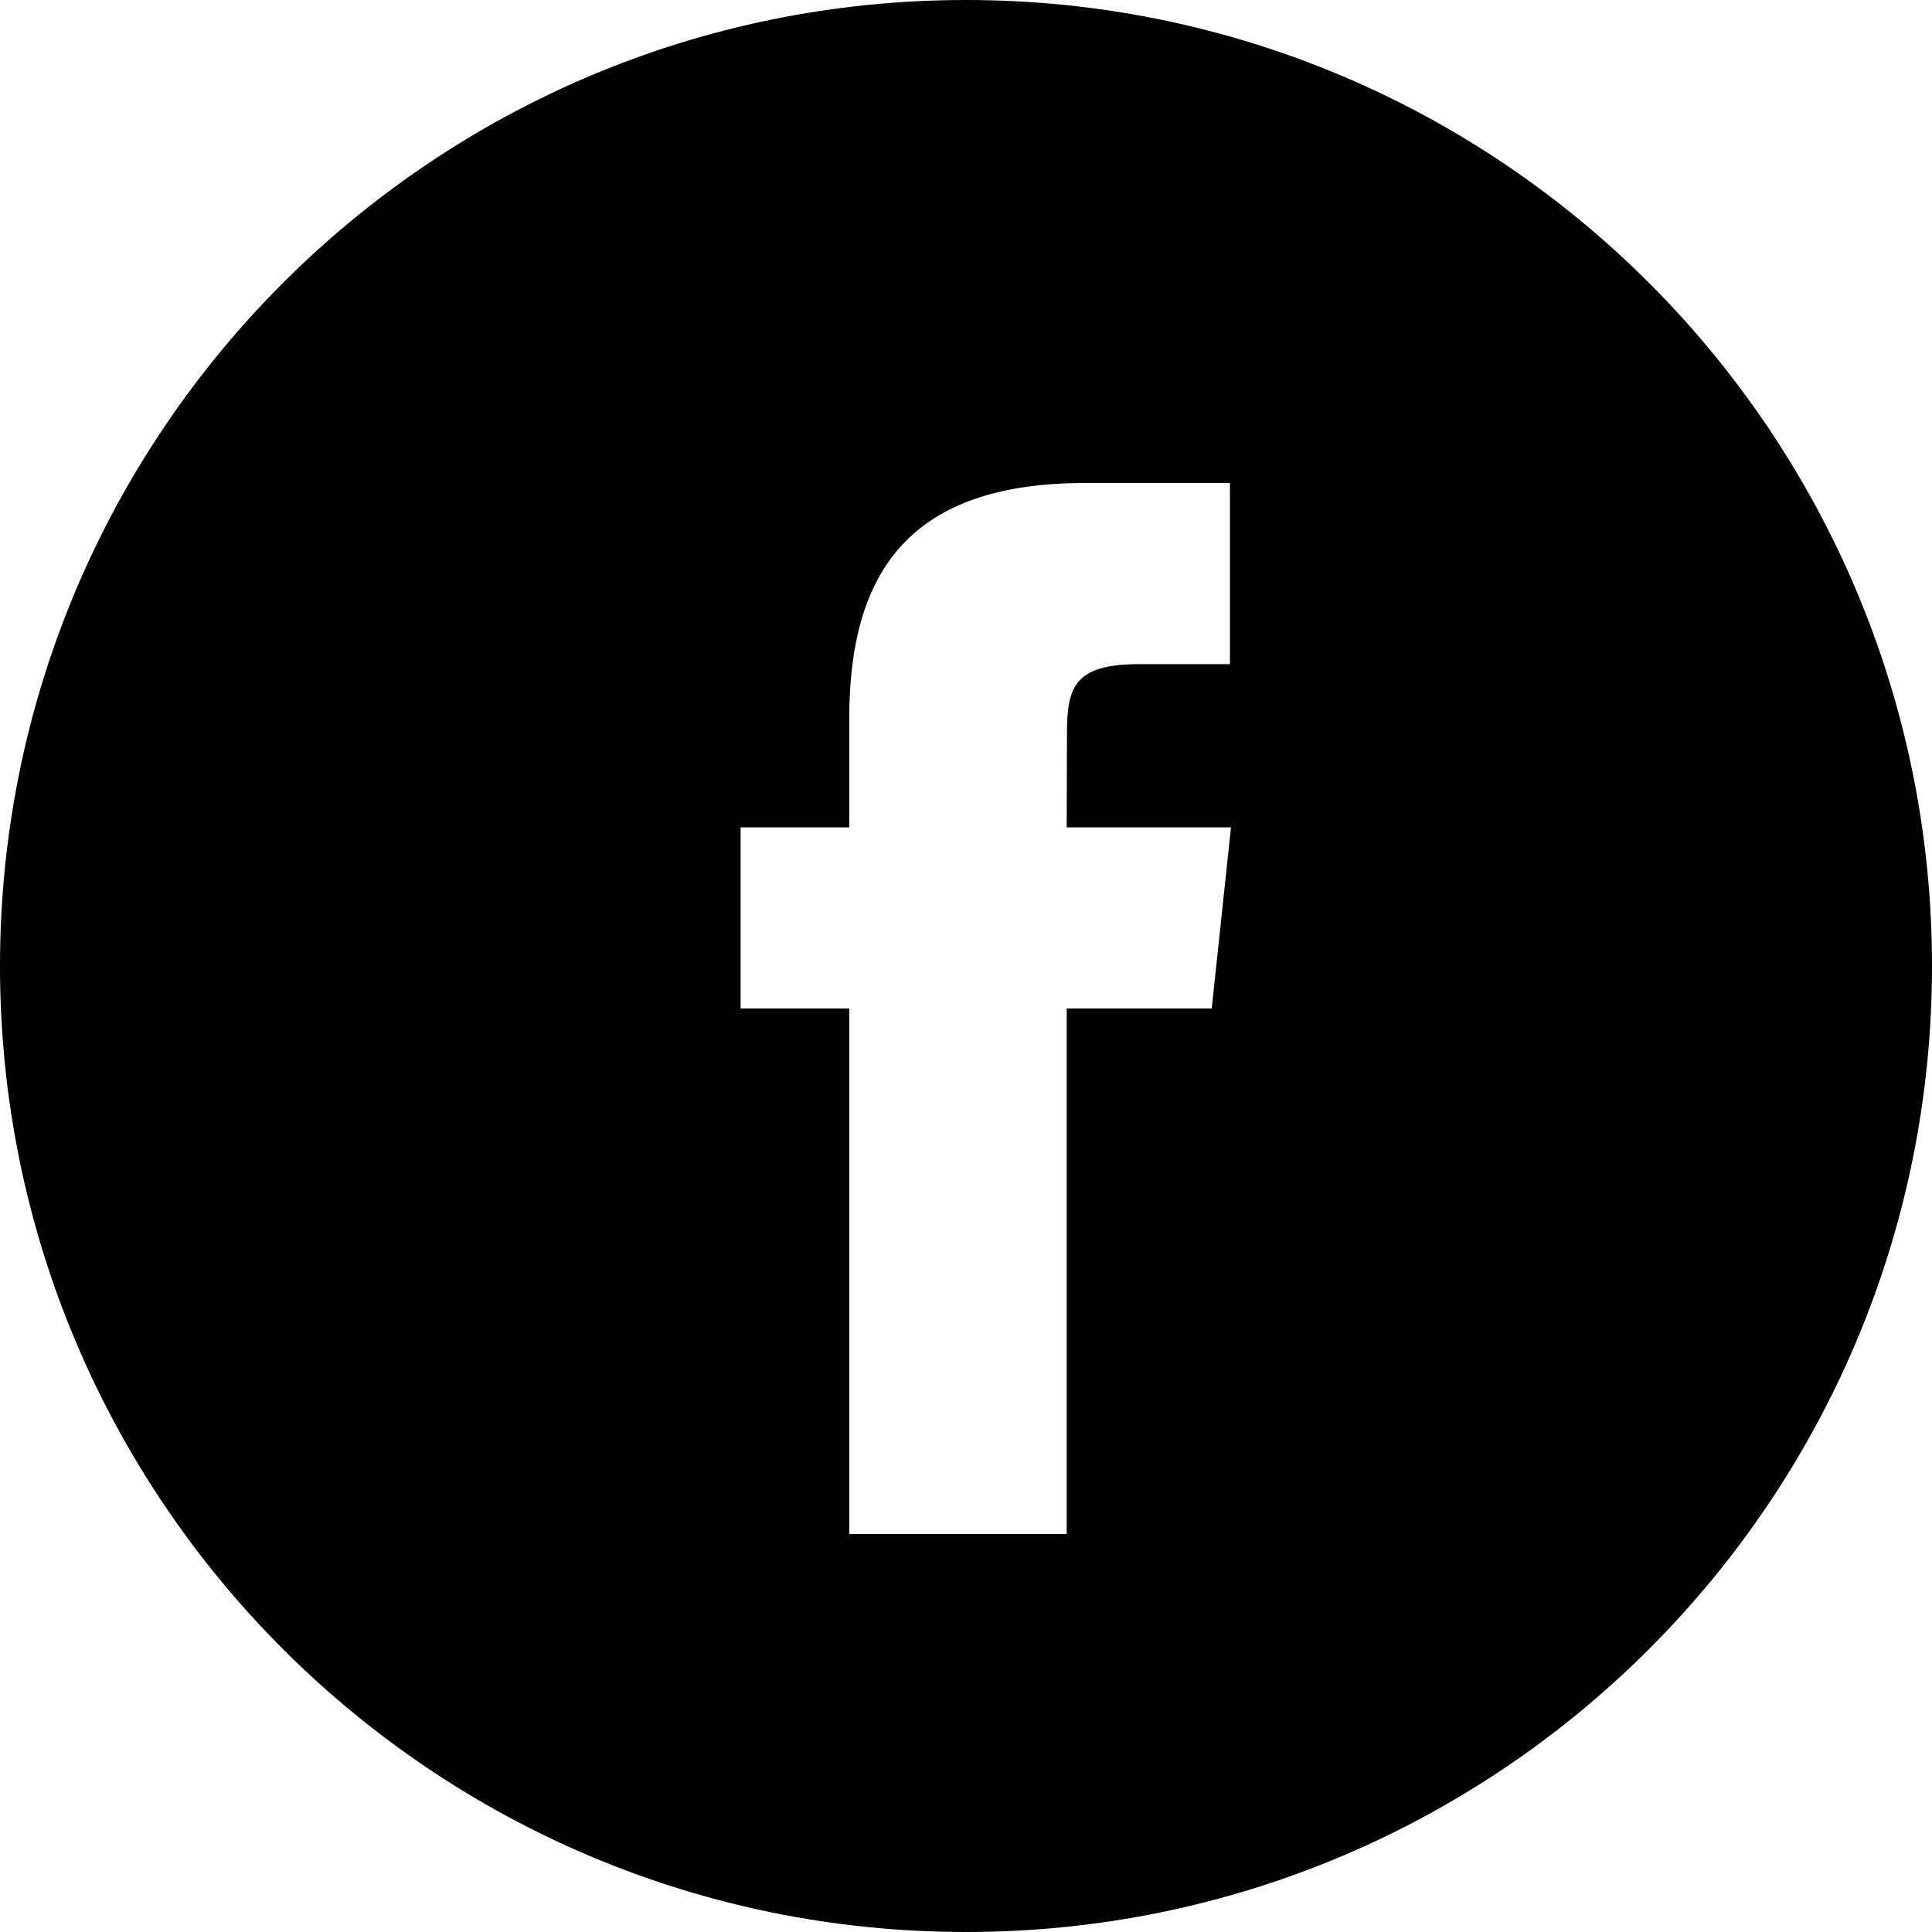<svg width="48" height="48" viewBox="0 0 48 48" fill="none" xmlns="http://www.w3.org/2000/svg">
<path d="M24 0C37.255 0 48 10.745 48 24C48 37.255 37.255 48 24 48C10.745 48 0 37.255 0 24C0 10.745 10.745 0 24 0ZM26.953 12C22.623 12 21.099 14.183 21.099 17.854V20.555H18.4V25.055H21.099V38.111H26.502V25.055H30.105L30.584 20.555H26.502L26.508 18.303C26.508 17.129 26.619 16.5 28.305 16.5H30.558V12H26.953Z" fill="black"/>
</svg>
